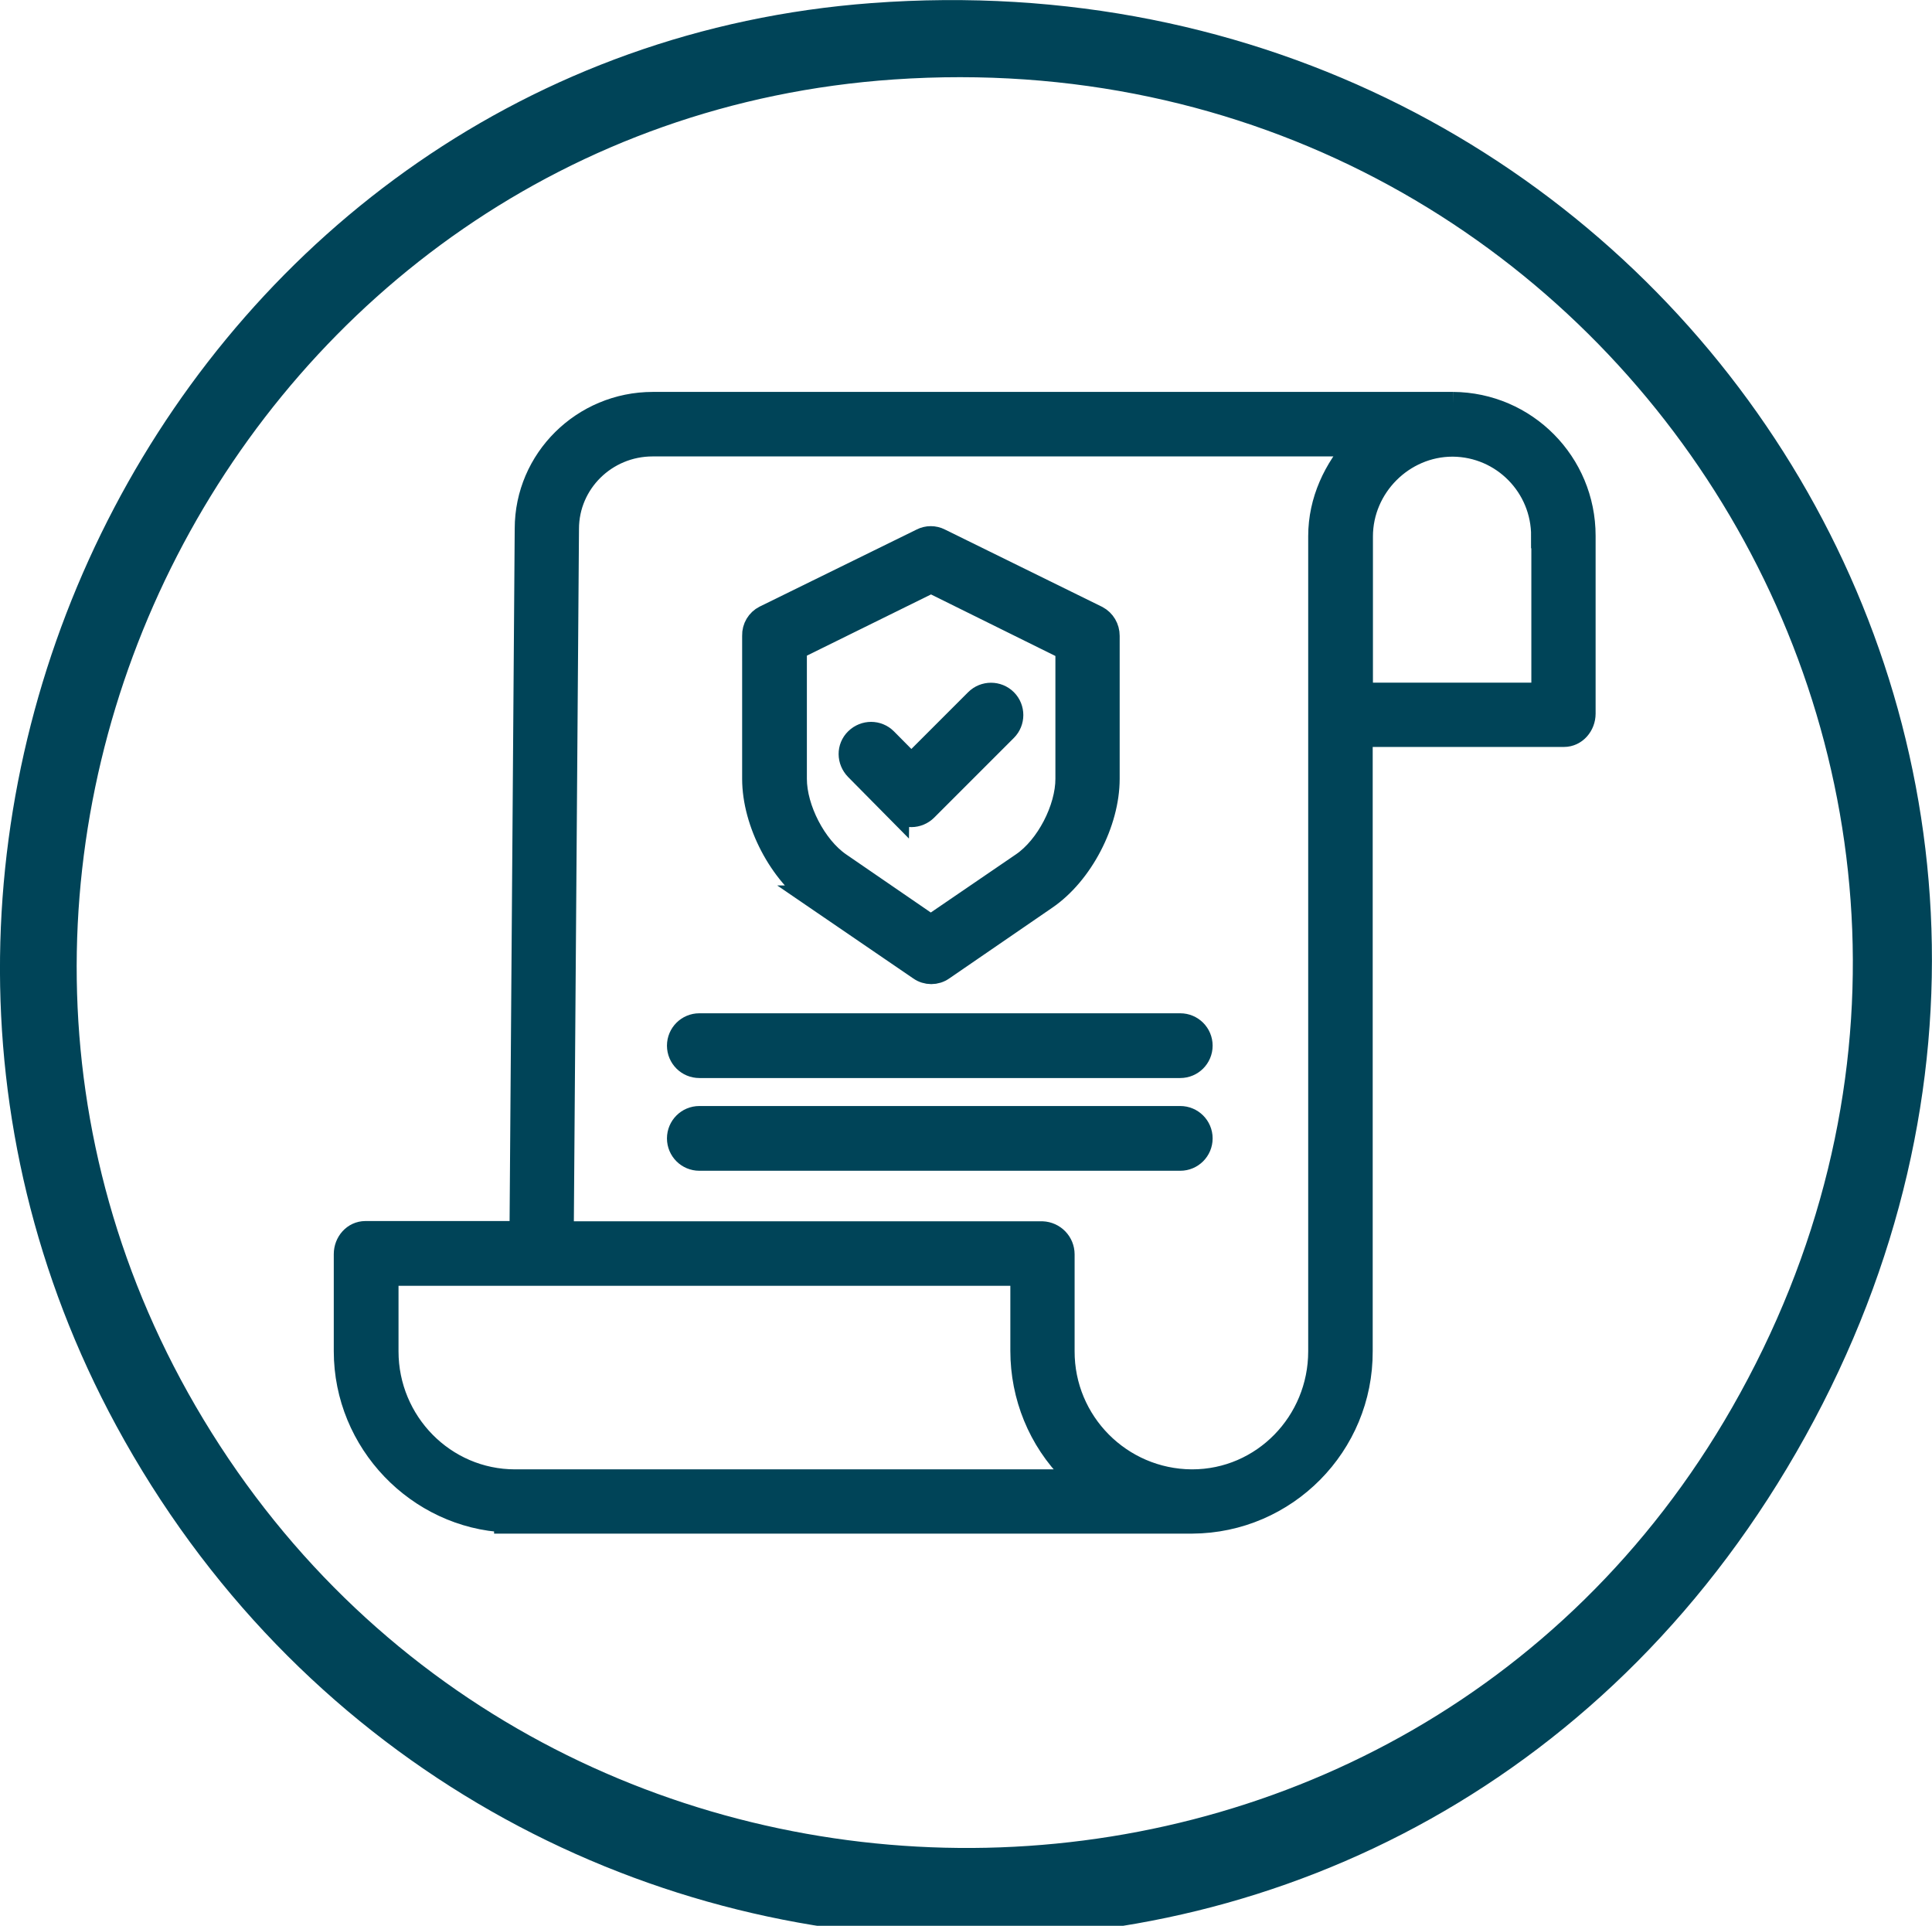 <?xml version="1.0" encoding="UTF-8"?><svg id="Layer_2" xmlns="http://www.w3.org/2000/svg" viewBox="0 0 81.47 81.2"><defs><style>.cls-1,.cls-2{fill:#004458;}.cls-2{stroke:#004458;stroke-miterlimit:10;stroke-width:1.03px;}</style></defs><g id="Layer_1-2"><path class="cls-1" d="M36.75.13c32.94-2.46,55.52,31.3,39.38,60.43s-56.11,27.42-71.23-.45C-8.86,34.74,7.81,2.29,36.75.13ZM37.7,3.35C10.19,5.23-5.7,36.19,8.58,59.85c14.62,24.23,50.37,24.12,64.46-.5C88.1,33.03,67.81,1.29,37.7,3.35Z"/><path class="cls-2" d="M61.27,17.04H27.53c-2.93,0-5.31,2.36-5.31,5.25l-.22,29.71h-6.59c-.47,0-.82.41-.82.88v4.09c0,3.83,3.06,6.96,6.76,7.13v.05h28.42v-.06c.21,0,.34.06.48.06h.02c3.94-.02,7.12-3.24,7.1-7.18v-25.99h8.58c.47,0,.82-.42.82-.89v-7.5c0-3.05-2.45-5.53-5.5-5.55ZM21.72,62.47h0c-3.01,0-5.43-2.48-5.43-5.49v-3.28h26.83v3.26c0,1.9.74,3.73,2.09,5.08.14.14.29.22.44.43h-23.93ZM55.68,56.98c0,3.01-2.4,5.49-5.41,5.49h-.02c-3.02-.02-5.46-2.48-5.45-5.5v-4.08c0-.47-.37-.86-.85-.88h-20.27l.22-29.71c0-1.97,1.62-3.57,3.62-3.57h29.76c-.96,1.06-1.6,2.39-1.6,3.88v34.36ZM65.09,22.61v6.69h-7.71v-6.68c0-2.12,1.76-3.88,3.87-3.88h.02c2.12.02,3.82,1.75,3.81,3.87h0Z"/><path class="cls-2" d="M34.44,37.85l4.36,2.98c.28.2.66.2.94,0l4.34-2.98c1.51-1.03,2.62-3.18,2.62-5.01v-6.03c0-.32-.17-.61-.45-.76l-6.63-3.26c-.23-.12-.51-.12-.74,0l-6.62,3.25c-.28.14-.46.44-.45.76v6.04c0,1.83,1.12,3.98,2.63,5.01ZM33.5,27.33l5.76-2.84,5.76,2.85v5.5c0,1.27-.83,2.89-1.89,3.61l-3.88,2.65-3.86-2.65c-1.05-.72-1.88-2.34-1.88-3.61v-5.51Z"/><path class="cls-2" d="M37.83,34.11c.16.16.37.25.6.25h0c.22,0,.44-.09.6-.25l3.36-3.36c.33-.33.33-.87,0-1.2-.33-.33-.87-.33-1.2,0l-2.76,2.76-1.1-1.11c-.33-.33-.86-.33-1.2,0s-.33.86,0,1.2l1.7,1.72Z"/><path class="cls-2" d="M49.77,43.24h-20.28c-.47,0-.85.38-.85.85s.38.85.85.85h20.28c.47,0,.85-.38.85-.85s-.38-.85-.85-.85Z"/><path class="cls-2" d="M49.77,47.15h-20.28c-.47,0-.85.38-.85.85s.38.85.85.85h20.28c.47,0,.85-.38.85-.85s-.38-.85-.85-.85Z"/></g></svg>